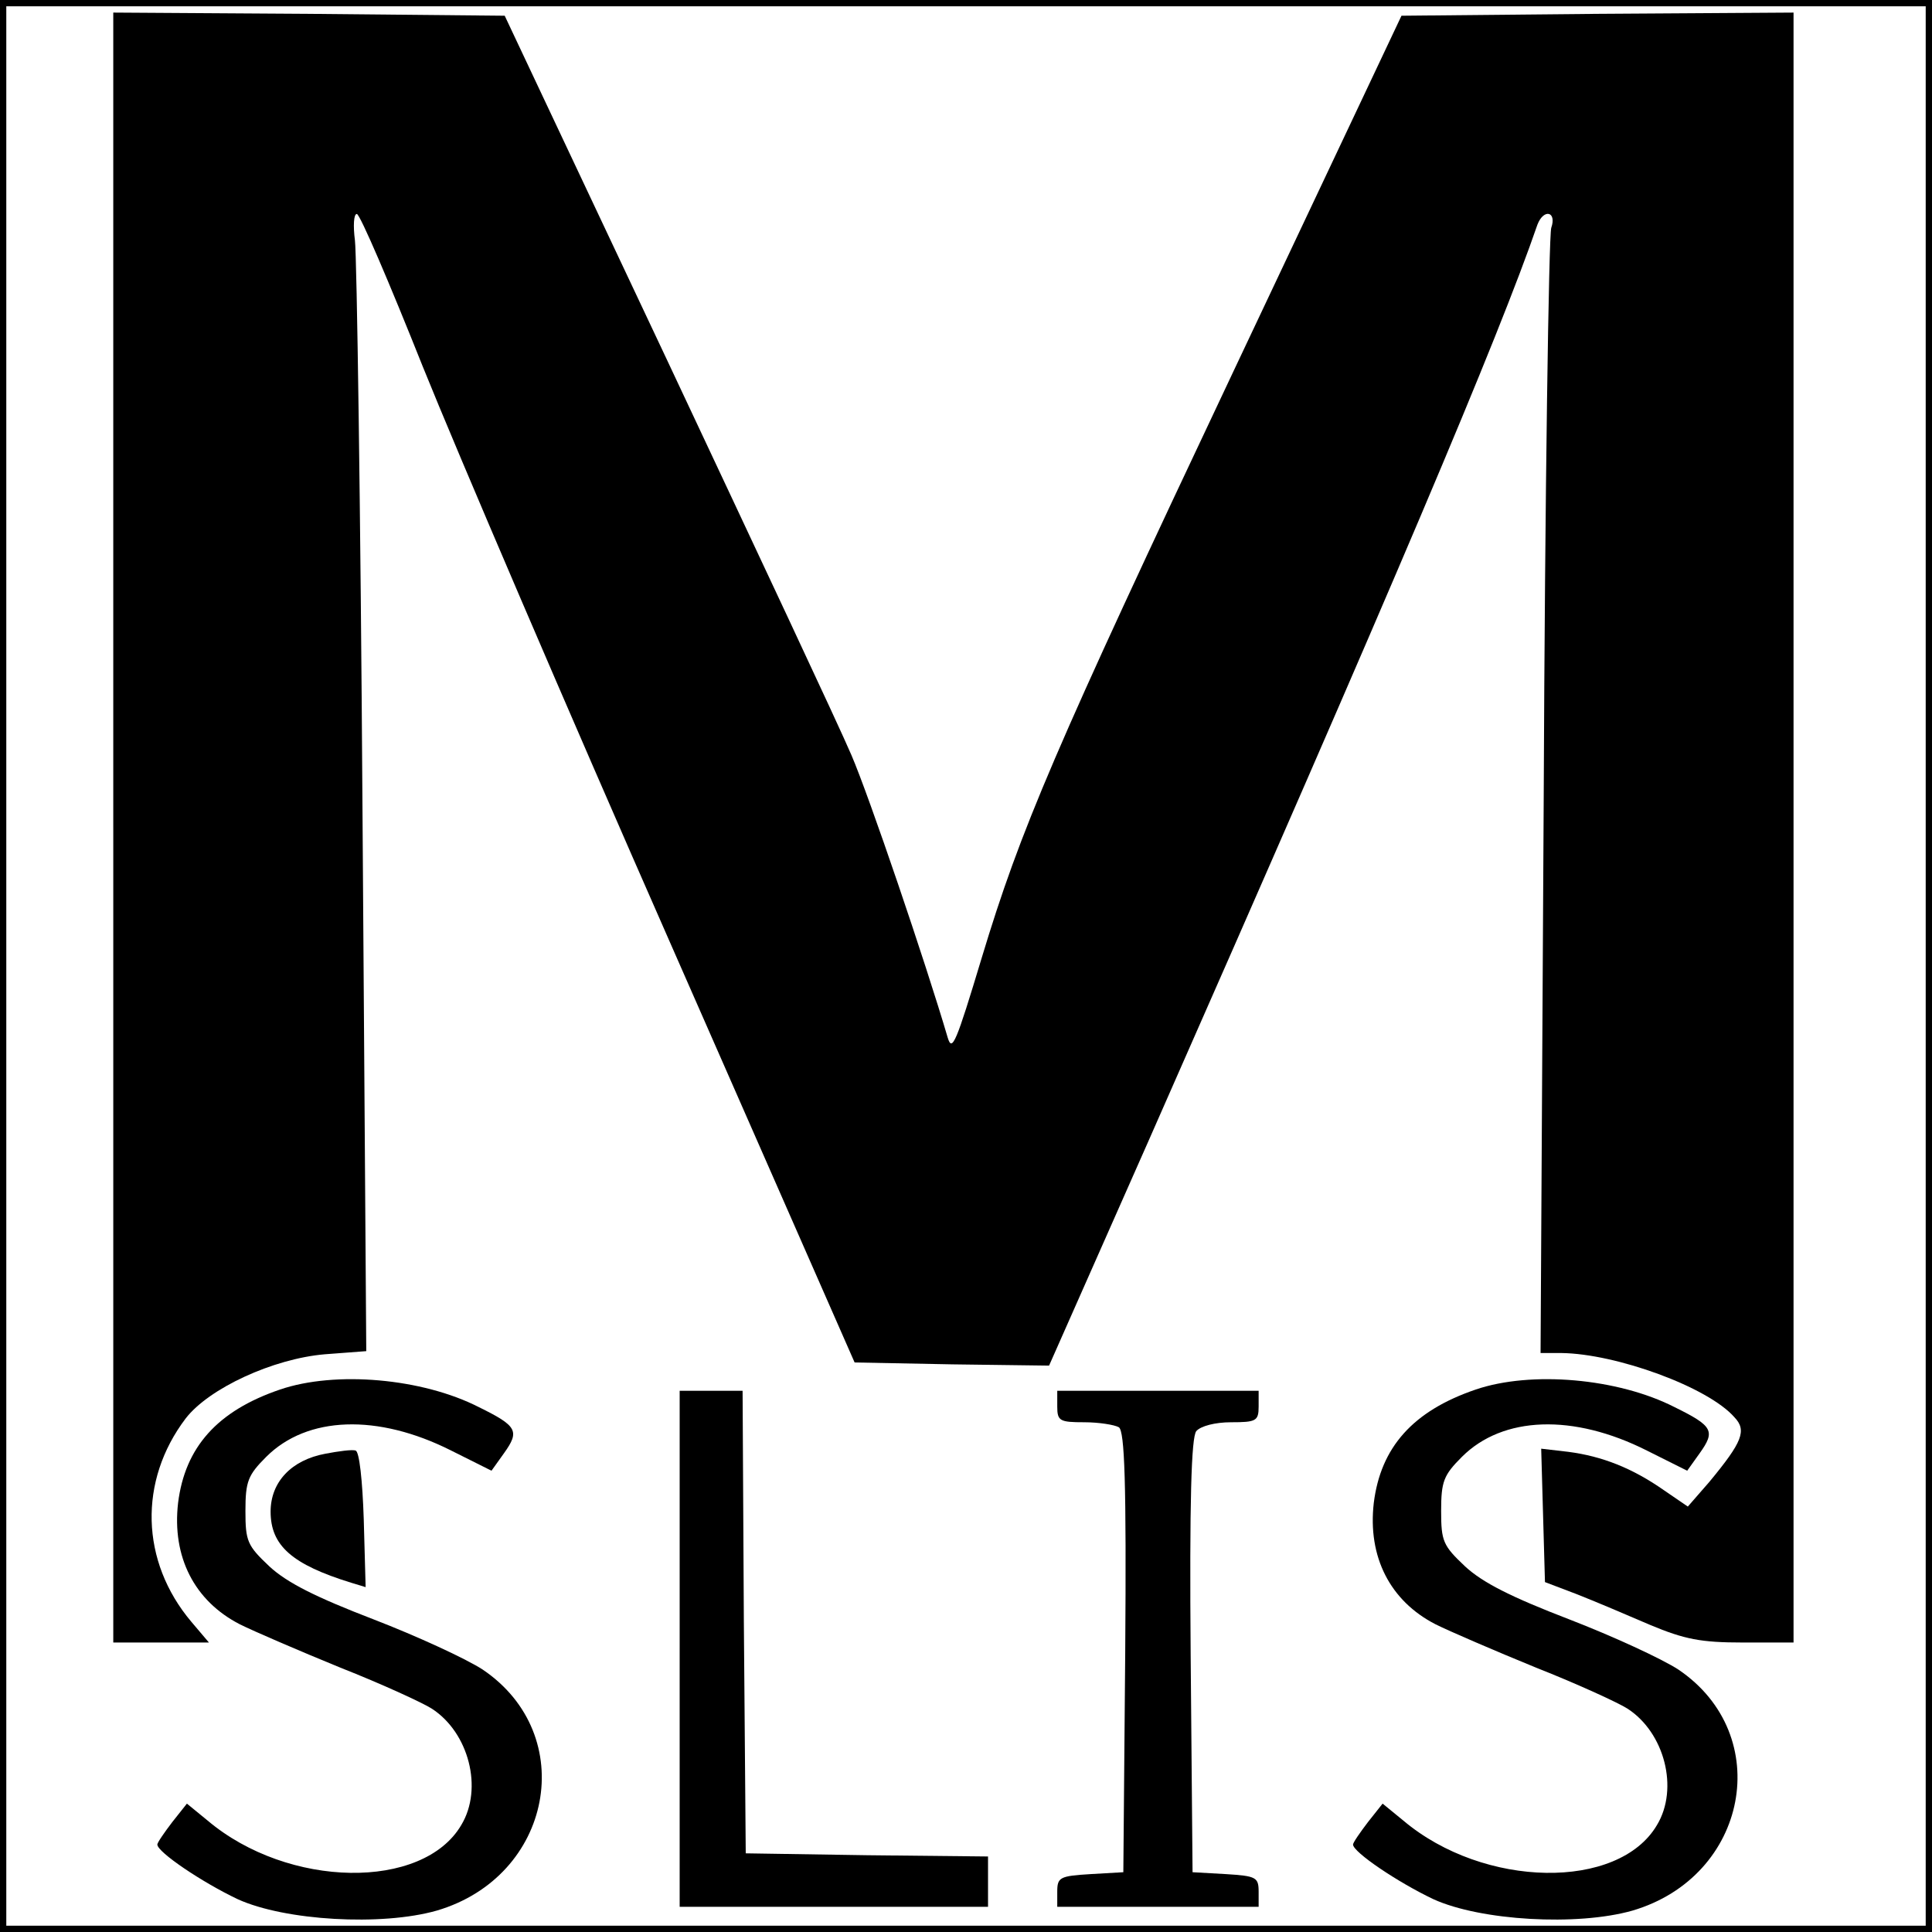 <?xml version="1.0" standalone="no"?>
<!DOCTYPE svg PUBLIC "-//W3C//DTD SVG 20010904//EN"
 "http://www.w3.org/TR/2001/REC-SVG-20010904/DTD/svg10.dtd">
<svg version="1.0" xmlns="http://www.w3.org/2000/svg"
 width="307pt" height="307pt" viewBox="0 0 307 307"
 preserveAspectRatio="xMidYMid meet">

<g transform="translate(0,307) scale(0.1,-0.1)"
fill="#000000" stroke="none">
<path d="M0 1535 l0 -1535 1535 0 1535 0 0 1535 0 1535 -1535 0 -1535 0 0
-1535z m3060 0 l0 -1525 -1525 0 -1525 0 0 1525 0 1525 1525 0 1525 0 0 -1525z"/>
<path d="M180 1755 l0 -1295 76 0 76 0 -28 33 c-81 96 -84 224 -9 323 37 48
139 95 221 102 l66 5 -6 861 c-3 474 -9 880 -12 904 -3 23 -2 42 3 42 5 0 52
-110 105 -243 54 -134 230 -545 392 -913 l294 -669 155 -3 154 -2 158 357
c389 882 556 1276 618 1456 10 26 31 21 22 -5 -4 -13 -10 -420 -12 -905 l-5
-883 33 0 c87 -1 233 -54 275 -102 20 -21 13 -39 -40 -103 l-34 -39 -38 26
c-50 35 -98 54 -152 61 l-43 5 3 -106 3 -106 50 -19 c28 -11 80 -33 117 -49
55 -23 81 -28 147 -28 l81 0 0 1295 0 1295 -312 -2 -311 -3 -267 -565 c-285
-603 -338 -727 -400 -932 -41 -136 -47 -150 -54 -127 -35 119 -125 384 -153
449 -20 47 -153 330 -294 630 l-257 545 -311 3 -311 2 0 -1295z"/>
<path d="M445 862 c-100 -34 -151 -92 -162 -180 -10 -86 26 -156 98 -193 22
-11 94 -42 160 -69 66 -26 131 -56 145 -65 59 -38 82 -127 47 -185 -61 -104
-275 -101 -403 7 l-33 27 -23 -29 c-13 -17 -24 -33 -24 -36 0 -12 71 -60 128
-87 75 -34 228 -43 316 -18 184 54 227 279 73 383 -26 17 -104 53 -174 80 -91
35 -137 58 -165 84 -35 33 -38 40 -38 88 0 47 4 57 33 86 65 65 177 69 294 10
l64 -32 20 28 c25 35 21 43 -40 73 -90 46 -228 58 -316 28z"/>
<path d="M2345 862 c-100 -34 -151 -92 -162 -180 -10 -86 26 -156 98 -193 22
-11 94 -42 160 -69 66 -26 131 -56 145 -65 59 -38 82 -127 47 -185 -61 -104
-275 -101 -403 7 l-33 27 -23 -29 c-13 -17 -24 -33 -24 -36 0 -12 71 -60 128
-87 75 -34 228 -43 316 -18 184 54 227 279 73 383 -26 17 -104 53 -174 80 -91
35 -137 58 -165 84 -35 33 -38 40 -38 88 0 47 4 57 33 86 65 65 177 69 294 10
l64 -32 20 28 c25 35 21 43 -40 73 -90 46 -228 58 -316 28z"/>
<path d="M1080 450 l0 -410 245 0 245 0 0 40 0 40 -192 2 -193 3 -3 368 -2
367 -50 0 -50 0 0 -410z"/>
<path d="M1680 835 c0 -23 4 -25 43 -25 23 0 48 -4 55 -8 9 -7 12 -85 10 -358
l-3 -349 -52 -3 c-49 -3 -53 -5 -53 -28 l0 -24 160 0 160 0 0 24 c0 23 -4 25
-52 28 l-53 3 -3 344 c-2 245 1 348 9 357 7 8 30 14 55 14 40 0 44 2 44 25 l0
25 -160 0 -160 0 0 -25z"/>
<path d="M517 760 c-54 -10 -87 -45 -87 -92 0 -54 34 -84 128 -113 l23 -7 -3
108 c-2 61 -7 108 -13 109 -5 2 -27 -1 -48 -5z"/>
</g>
</svg>
